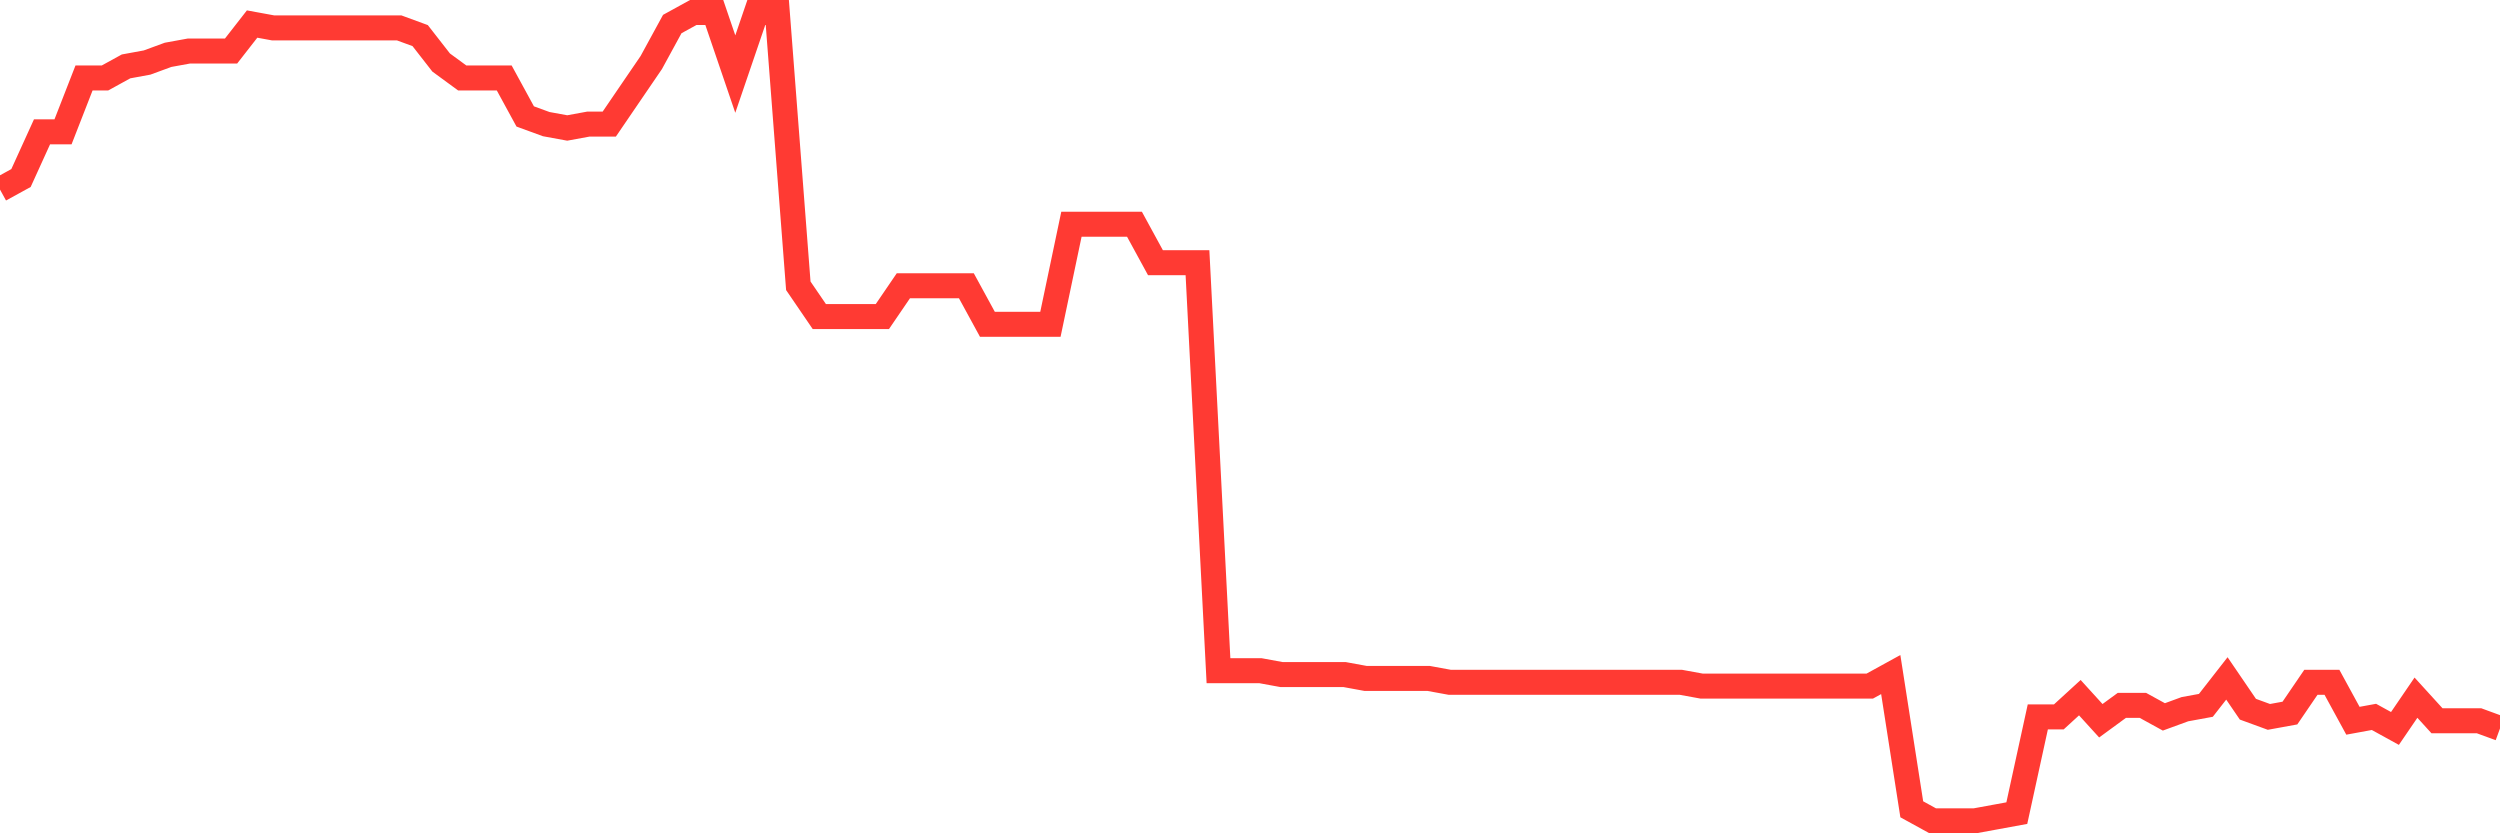 <svg
  xmlns="http://www.w3.org/2000/svg"
  xmlns:xlink="http://www.w3.org/1999/xlink"
  width="120"
  height="40"
  viewBox="0 0 120 40"
  preserveAspectRatio="none"
>
  <polyline
    points="0,9.099 1.008,8.545 2.017,6.328 3.025,6.328 4.034,3.741 5.042,3.741 6.05,3.187 7.059,3.002 8.067,2.632 9.076,2.448 10.084,2.448 11.092,2.448 12.101,1.154 13.109,1.339 14.118,1.339 15.126,1.339 16.134,1.339 17.143,1.339 18.151,1.339 19.16,1.339 20.168,1.709 21.176,3.002 22.185,3.741 23.193,3.741 24.202,3.741 25.21,5.589 26.218,5.958 27.227,6.143 28.235,5.958 29.244,5.958 30.252,4.48 31.261,3.002 32.269,1.154 33.277,0.6 34.286,0.6 35.294,3.556 36.303,0.6 37.311,0.6 38.319,13.718 39.328,15.196 40.336,15.196 41.345,15.196 42.353,15.196 43.361,13.718 44.37,13.718 45.378,13.718 46.387,13.718 47.395,15.566 48.403,15.566 49.412,15.566 50.42,15.566 51.429,10.762 52.437,10.762 53.445,10.762 54.454,10.762 55.462,12.61 56.471,12.61 57.479,12.61 58.487,32.194 59.496,32.194 60.504,32.194 61.513,32.379 62.521,32.379 63.529,32.379 64.538,32.379 65.546,32.564 66.555,32.564 67.563,32.564 68.571,32.564 69.58,32.749 70.588,32.749 71.597,32.749 72.605,32.749 73.613,32.749 74.622,32.749 75.63,32.749 76.639,32.749 77.647,32.749 78.655,32.749 79.664,32.749 80.672,32.749 81.681,32.933 82.689,32.933 83.697,32.933 84.706,32.933 85.714,32.933 86.723,32.933 87.731,32.933 88.739,32.933 89.748,32.933 90.756,32.379 91.765,38.846 92.773,39.4 93.782,39.4 94.79,39.4 95.798,39.215 96.807,39.03 97.815,34.411 98.824,34.411 99.832,33.488 100.84,34.596 101.849,33.857 102.857,33.857 103.866,34.411 104.874,34.042 105.882,33.857 106.891,32.564 107.899,34.042 108.908,34.411 109.916,34.227 110.924,32.749 111.933,32.749 112.941,34.596 113.95,34.411 114.958,34.966 115.966,33.488 116.975,34.596 117.983,34.596 118.992,34.596 120,34.966"
    fill="none"
    stroke="#ff3a33"
    stroke-width="1.2"
  >
  </polyline>
</svg>